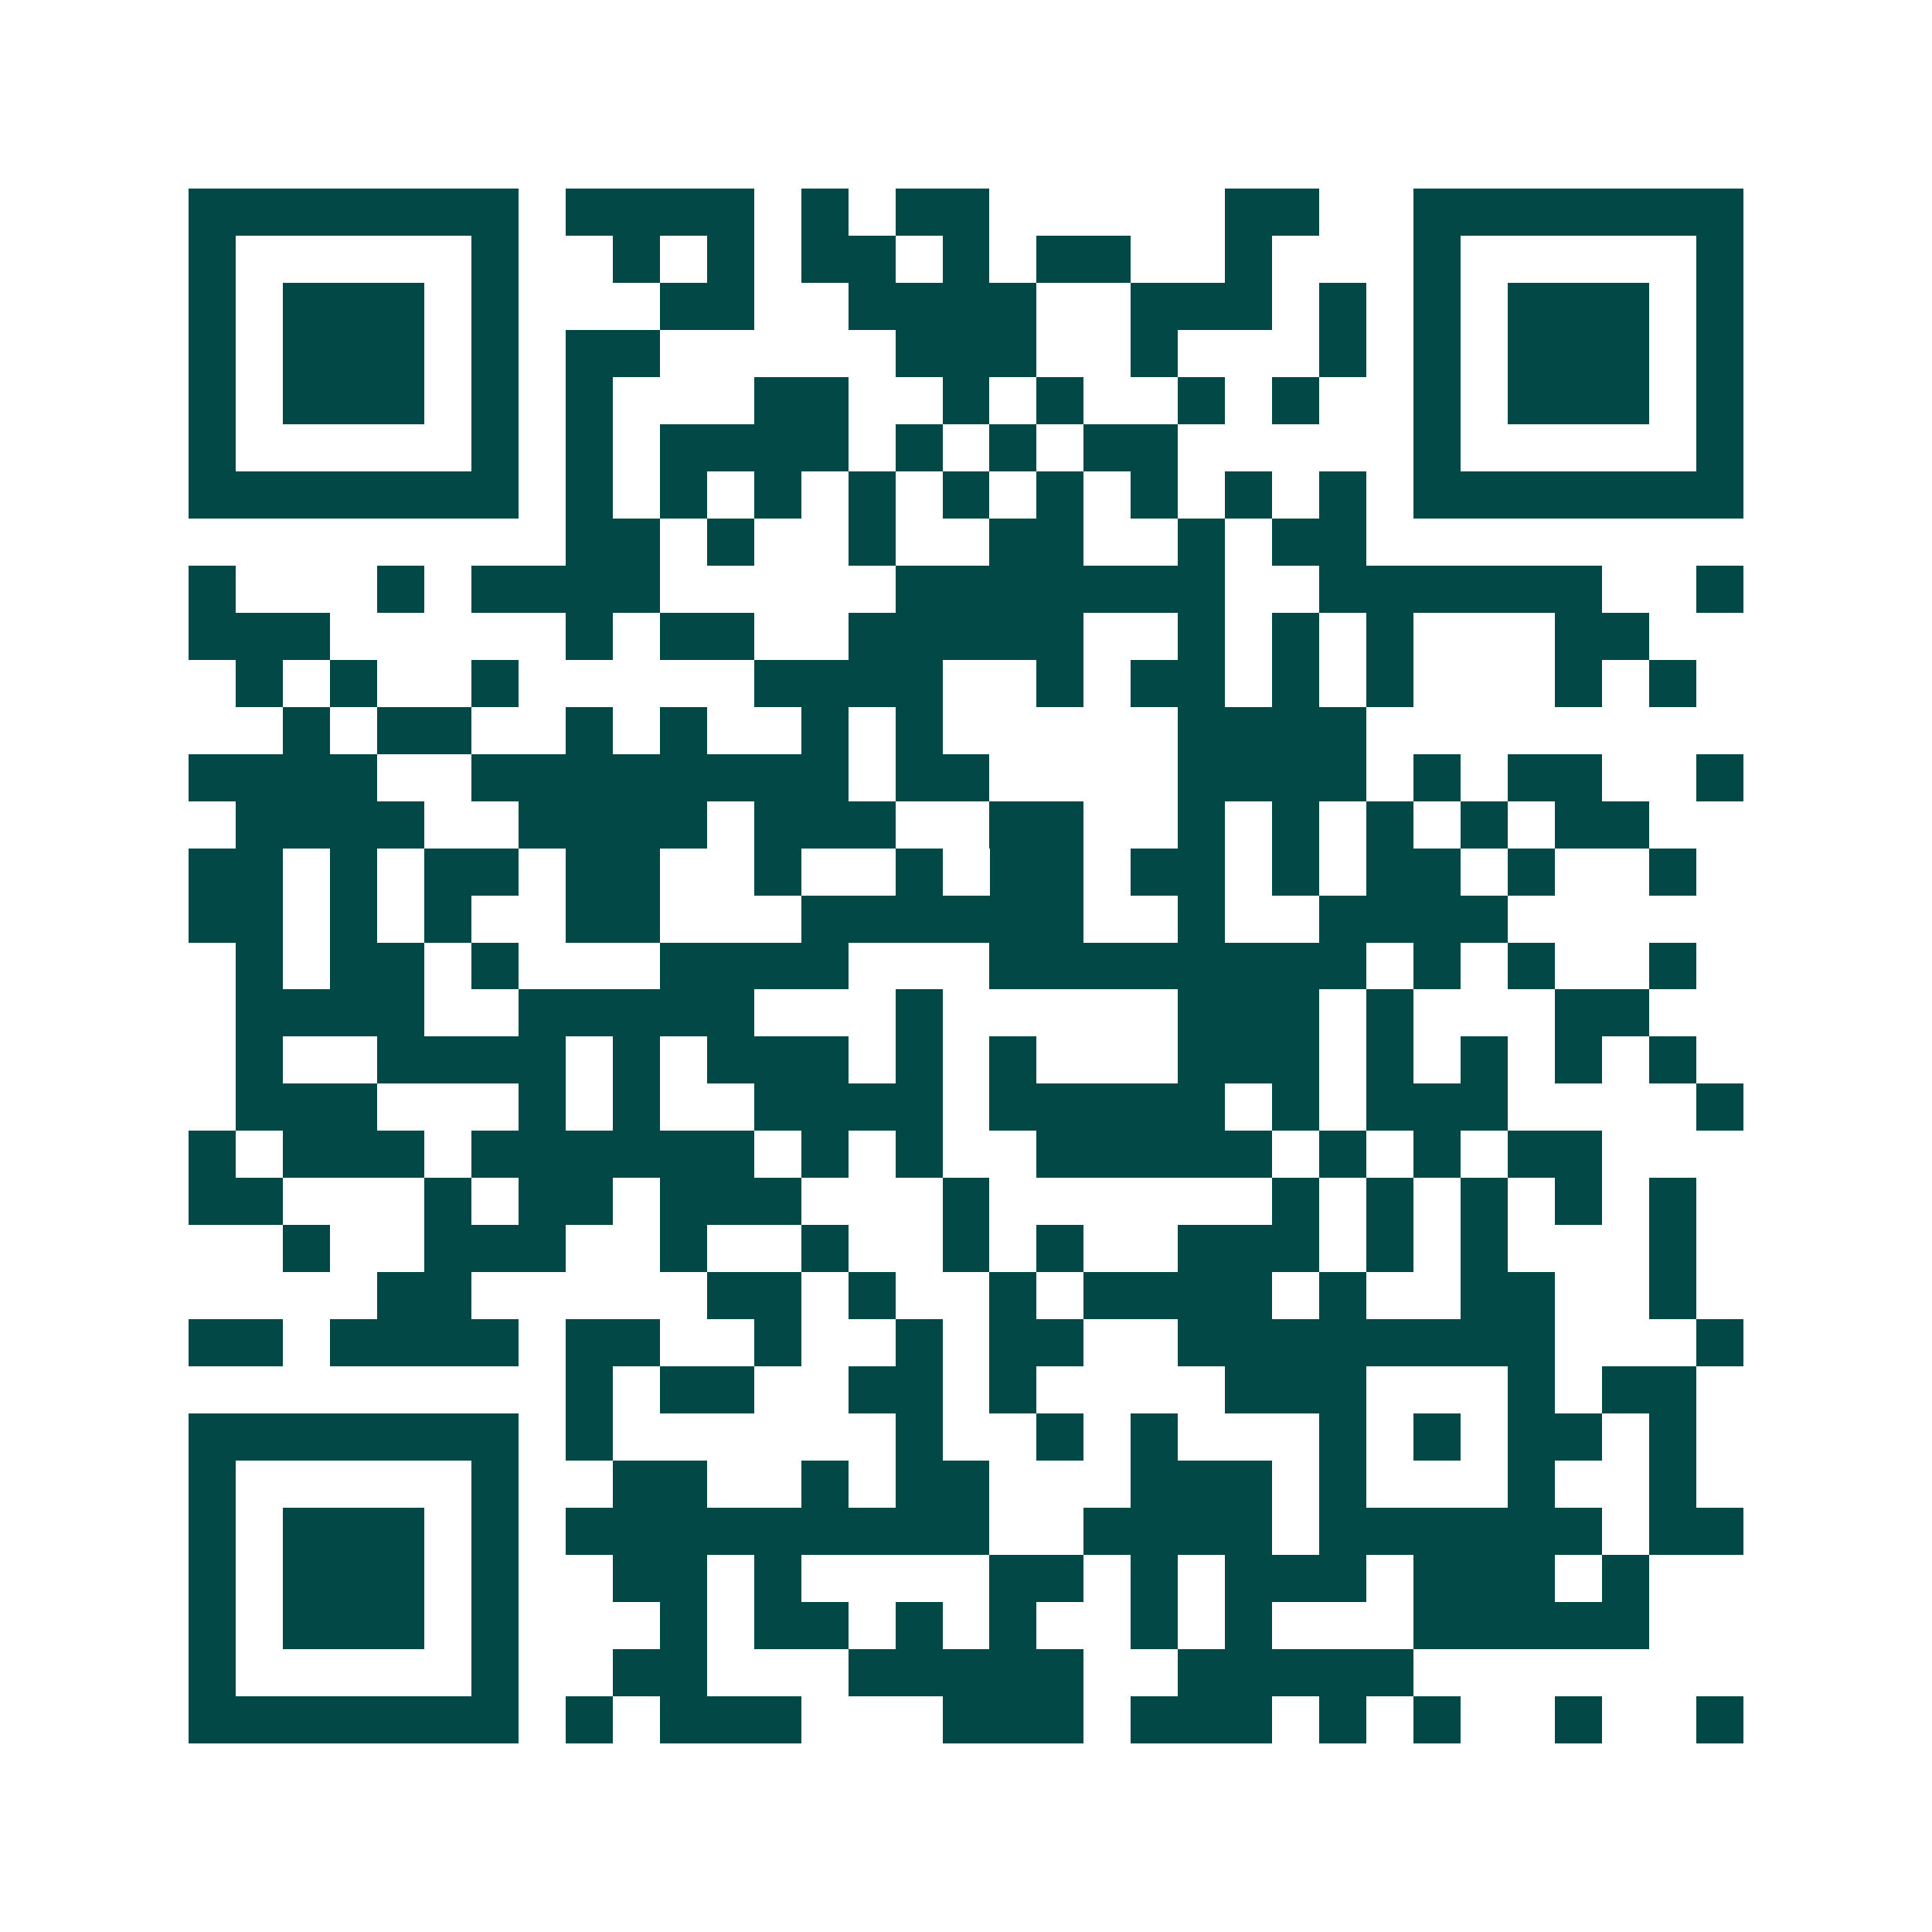<svg xmlns="http://www.w3.org/2000/svg" width="200" height="200" viewBox="0 0 41 41" shape-rendering="crispEdges"><path fill="#ffffff" d="M0 0h41v41H0z"/><path stroke="#014847" d="M4 4.5h7m1 0h4m1 0h1m1 0h2m5 0h2m2 0h7M4 5.5h1m5 0h1m2 0h1m1 0h1m1 0h2m1 0h1m1 0h2m2 0h1m3 0h1m5 0h1M4 6.5h1m1 0h3m1 0h1m3 0h2m2 0h4m2 0h3m1 0h1m1 0h1m1 0h3m1 0h1M4 7.5h1m1 0h3m1 0h1m1 0h2m5 0h3m2 0h1m3 0h1m1 0h1m1 0h3m1 0h1M4 8.5h1m1 0h3m1 0h1m1 0h1m3 0h2m2 0h1m1 0h1m2 0h1m1 0h1m2 0h1m1 0h3m1 0h1M4 9.5h1m5 0h1m1 0h1m1 0h4m1 0h1m1 0h1m1 0h2m5 0h1m5 0h1M4 10.5h7m1 0h1m1 0h1m1 0h1m1 0h1m1 0h1m1 0h1m1 0h1m1 0h1m1 0h1m1 0h7M12 11.5h2m1 0h1m2 0h1m2 0h2m2 0h1m1 0h2M4 12.5h1m3 0h1m1 0h4m5 0h7m2 0h6m2 0h1M4 13.5h3m5 0h1m1 0h2m2 0h5m2 0h1m1 0h1m1 0h1m3 0h2M5 14.5h1m1 0h1m2 0h1m5 0h4m2 0h1m1 0h2m1 0h1m1 0h1m3 0h1m1 0h1M6 15.5h1m1 0h2m2 0h1m1 0h1m2 0h1m1 0h1m5 0h4M4 16.5h4m2 0h8m1 0h2m4 0h4m1 0h1m1 0h2m2 0h1M5 17.5h4m2 0h4m1 0h3m2 0h2m2 0h1m1 0h1m1 0h1m1 0h1m1 0h2M4 18.5h2m1 0h1m1 0h2m1 0h2m2 0h1m2 0h1m1 0h2m1 0h2m1 0h1m1 0h2m1 0h1m2 0h1M4 19.5h2m1 0h1m1 0h1m2 0h2m3 0h6m2 0h1m2 0h4M5 20.5h1m1 0h2m1 0h1m3 0h4m3 0h8m1 0h1m1 0h1m2 0h1M5 21.5h4m2 0h5m3 0h1m5 0h3m1 0h1m3 0h2M5 22.5h1m2 0h4m1 0h1m1 0h3m1 0h1m1 0h1m3 0h3m1 0h1m1 0h1m1 0h1m1 0h1M5 23.5h3m3 0h1m1 0h1m2 0h4m1 0h5m1 0h1m1 0h3m4 0h1M4 24.5h1m1 0h3m1 0h6m1 0h1m1 0h1m2 0h5m1 0h1m1 0h1m1 0h2M4 25.5h2m3 0h1m1 0h2m1 0h3m3 0h1m6 0h1m1 0h1m1 0h1m1 0h1m1 0h1M6 26.5h1m2 0h3m2 0h1m2 0h1m2 0h1m1 0h1m2 0h3m1 0h1m1 0h1m3 0h1M8 27.5h2m5 0h2m1 0h1m2 0h1m1 0h4m1 0h1m2 0h2m2 0h1M4 28.5h2m1 0h4m1 0h2m2 0h1m2 0h1m1 0h2m2 0h8m3 0h1M12 29.5h1m1 0h2m2 0h2m1 0h1m4 0h3m3 0h1m1 0h2M4 30.5h7m1 0h1m6 0h1m2 0h1m1 0h1m3 0h1m1 0h1m1 0h2m1 0h1M4 31.5h1m5 0h1m2 0h2m2 0h1m1 0h2m3 0h3m1 0h1m3 0h1m2 0h1M4 32.5h1m1 0h3m1 0h1m1 0h9m2 0h4m1 0h6m1 0h2M4 33.5h1m1 0h3m1 0h1m2 0h2m1 0h1m4 0h2m1 0h1m1 0h3m1 0h3m1 0h1M4 34.5h1m1 0h3m1 0h1m3 0h1m1 0h2m1 0h1m1 0h1m2 0h1m1 0h1m3 0h5M4 35.5h1m5 0h1m2 0h2m3 0h5m2 0h5M4 36.5h7m1 0h1m1 0h3m3 0h3m1 0h3m1 0h1m1 0h1m2 0h1m2 0h1"/></svg>
